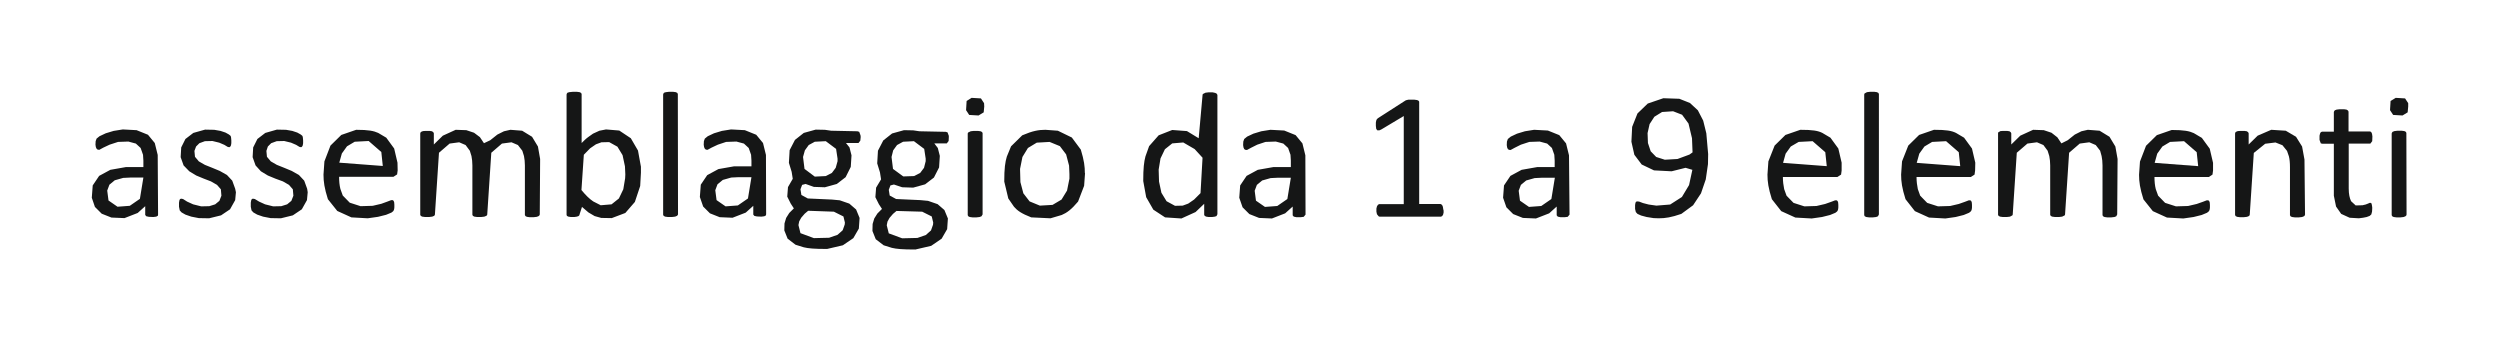 <?xml version="1.0" encoding="UTF-8"?>
<!DOCTYPE svg PUBLIC '-//W3C//DTD SVG 1.0//EN'
          'http://www.w3.org/TR/2001/REC-SVG-20010904/DTD/svg10.dtd'>
<svg height="18.58" stroke="#000" stroke-linecap="square" stroke-miterlimit="10" width="136.17" xmlns="http://www.w3.org/2000/svg" xmlns:xlink="http://www.w3.org/1999/xlink"
><g
  ><g fill="#151616" stroke="none" stroke-linecap="butt" stroke-miterlimit="22.93" stroke-width=".5"
    ><path d="M8.61 11.68l-.01.07-.09.05-.16.02-.24-.01-.14-.03-.06-.07v-.48l-.41.37-.72.28-.71-.03-.53-.21-.37-.37L5 10.77l.05-.67.35-.52.61-.33.85-.15h.95V8.75l-.02-.32-.13-.37-.26-.24-.41-.11-.56.02-.46.15-.34.16-.22.12-.09-.01-.06-.05-.04-.09-.02-.13.01-.19.05-.14.16-.13.34-.16.43-.13.5-.08.75.04.62.25.37.45.16.65Zm-.8-2.01H7.12l-.41.02-.46.13-.29.24-.12.32.07.54.49.34.67-.05.55-.38Zm5.04.8l-.04.43-.28.5-.49.33-.65.16-.56-.01-.41-.08-.32-.11-.21-.12-.1-.11-.04-.2 0-.22.02-.12.03-.07.06-.03.11.02.22.14.33.15.44.11.44-.01.32-.1.23-.19.11-.28-.03-.35-.21-.24-.33-.19-.39-.15-.41-.17-.38-.23L10 9.01l-.16-.45.03-.53.23-.46.43-.33.64-.18.5.01.34.06.27.09.18.1.09.07.03.06.01.08.01.12 0 .15-.02.12-.04.07-.05.03-.09-.02-.18-.11-.28-.12-.37-.09-.41.01-.3.11-.18.18-.09.24.03.32.21.25.33.19.4.16.41.17.39.22.29.31.16.44Zm3.91 0l-.04.43-.28.5-.49.33-.65.16-.56-.01-.41-.08-.32-.11-.21-.12-.1-.11-.04-.2 0-.22.02-.12.03-.07.06-.03.11.02.23.14.33.15.44.11.44-.01.32-.1.23-.19.11-.28-.03-.35-.21-.24-.33-.19L15 9.73l-.41-.17-.38-.23-.29-.32-.16-.45.03-.53.23-.46.43-.33.63-.18.5.01.34.06.27.09.18.1.09.07.03.06.01.08.01.12 0 .15-.02.12-.04.07-.05.03-.09-.02-.18-.11-.28-.12-.37-.09-.41.01-.3.11-.18.18-.08.24.03.32.21.25.33.19.4.16.41.17.39.22.29.31.16.44Zm4.9-1.19l-.03.22-.2.13H18.47c0 .24.02.46.07.66l.13.36.38.39.59.19.66-.02.47-.11.33-.12.21-.08.08 0 .05.04.03.08.01.13 0 .14-.01.09-.02.07-.04.06-.09.07-.29.12-.44.11-.56.08-.89-.05-.77-.35-.51-.64c-.19-.6-.24-.95-.24-1.34l.05-.72.33-.86.59-.58.81-.28c.67 0 .96.06 1.2.17l.44.26.43.59.18.77Zm-.81-.24l-.08-.76-.69-.6-.76.04-.42.25-.28.39-.14.5Zm8.55 2.63l-.01.05-.05.05-.1.04-.17.02-.23 0-.14-.02-.08-.04-.03-.06V9.01c0-.19-.02-.35-.05-.51l-.09-.29-.24-.31-.35-.15-.52.07-.58.5-.22 3.35c0 .03-.01.05-.02.06l-.04.03-.1.04-.17.02-.22 0-.15-.02-.08-.04-.03-.06V9.01c0-.19-.02-.35-.05-.51l-.09-.29-.23-.31-.35-.15-.52.07-.58.5-.22 3.35c0 .03-.01.05-.02.06l-.03.03-.1.04-.17.02-.22 0L23 11.8l-.08-.04-.03-.06V7.28c0-.03.01-.05.02-.07l.03-.03.1-.04.15-.01.21 0 .13.02.07.05.03.06v.61l.49-.48.7-.32.58.02.42.14.32.24.22.33.34-.16.39-.31.36-.18.35-.08.64.05.54.33.32.53.12.68Zm5.51-2.26l-.04.72-.29.87-.52.6-.74.28-.57-.01-.36-.1-.34-.2-.35-.3-.13.4-.01.05-.05.05-.09.03-.14.02-.19 0-.13-.02-.08-.04-.02-.06V5.16c0-.03.01-.05.02-.07l.03-.04.1-.03L31.2 5l.22 0 .15.02.08.04.03.06V7.79c.13-.13.25-.25.38-.34l.24-.17.35-.16.36-.07.72.06.63.42.39.67.16.88Zm-.85.09l-.02-.44-.13-.61-.28-.46-.45-.25-.42.01-.3.11-.32.22-.34.35-.13 1.92c.22.27.43.48.64.62l.41.21.59-.05.4-.32.24-.5.1-.6Zm2.87 2.16l-.01.05-.05.05-.1.04-.17.02-.22 0-.15-.02-.08-.04-.03-.06V5.16c0-.03.01-.05.02-.07l.03-.04.1-.03.17-.02.22 0 .15.02.08.04.03.06Zm4.8 0l-.01.07-.09.05-.16.02-.24-.01-.14-.03-.06-.07v-.48l-.41.37-.72.28-.7-.03-.53-.21-.37-.37-.18-.52.05-.67.35-.52.61-.33.85-.15h.95V8.75l-.02-.32-.13-.37-.26-.24-.41-.11-.56.02-.45.15-.34.16-.22.12-.09-.01-.06-.05-.04-.09-.02-.13.01-.19.05-.14.16-.13.34-.16.43-.13.5-.08.75.04.62.25.37.45.16.65Zm-.8-2.01h-.69l-.41.02-.46.13-.29.24-.12.32.07.54.49.34.67-.05.55-.38Zm5.95-2.19l-.02.2-.1.13h-.68l.19.24.11.43-.04.63-.28.56-.48.37-.65.18-.6-.02-.45-.16-.19.05-.09.24.05.31.35.19 1.32.06.42.04.52.18.37.32.19.46-.04.58-.3.52-.57.39-.86.2c-.72 0-1.02-.03-1.27-.09l-.45-.14-.43-.33-.18-.45.01-.38.09-.3.17-.27.25-.25-.17-.26-.19-.38.04-.52.26-.45-.06-.38-.15-.49.04-.69.29-.56.48-.38.65-.18.5.01.34.05 1.43.03.1.03.07.19ZM45.62 8.64l-.08-.53-.56-.42-.6.03-.33.18-.21.29-.1.36.08.65.56.42.6-.03.33-.17.21-.28.1-.36Zm.4 3.48l-.08-.33-.52-.26-1.4-.05-.19.16-.19.22-.11.2-.04.2.11.44.73.27.83-.02.46-.16.28-.25.11-.31"
      /><path d="M51.68 7.48l-.01.2-.1.13h-.68l.19.25.11.43-.04.63-.28.55-.48.37-.65.18-.6-.02-.45-.15-.19.05-.09.24.05.31.35.19 1.32.06.42.04.52.18.37.32.19.46-.04.58-.3.52-.57.39-.86.2c-.72 0-1.03-.03-1.28-.09l-.45-.14-.43-.33-.18-.45.01-.38.09-.3.17-.27.25-.25-.17-.26-.19-.38.04-.52.27-.45-.06-.38-.15-.49.04-.69.29-.56.48-.38.65-.18.5.01.34.05 1.43.03.1.03.07.19ZM50.42 8.64l-.08-.53-.56-.42-.59.03-.33.18-.21.29-.09.36.08.65.56.41.59-.02.33-.17.21-.28.09-.36Zm.41 3.48l-.08-.33-.52-.26-1.4-.04-.19.16-.19.22-.11.2-.04.2.11.44.73.27.83-.02.46-.16.28-.25.11-.31Zm2.69-.44l-.06.1-.1.04-.17.02-.22 0-.15-.02-.08-.04-.03-.06V7.28c0-.02.01-.04.02-.06l.14-.07.17-.02.22 0 .15.02.08.04.03.06Zm.09-5.88l-.03.32-.28.17-.51-.03L52.62 6l.03-.5.27-.17.51.03.17.26ZM59.1 9.43l-.05.69-.33.86c-.37.44-.61.61-.89.73l-.61.18-1.05-.05c-.54-.21-.76-.37-.94-.58l-.31-.45-.22-.92c0-.73.05-1.06.14-1.36l.23-.56.61-.6c.56-.24.89-.3 1.26-.3l.68.05.76.37.49.66c.18.59.22.92.22 1.28Zm-.85.05l-.02-.46-.16-.61-.34-.45-.56-.23-.7.04-.48.29-.3.49-.13.65.02.72.16.61.34.44.56.23.69-.04.49-.29.3-.49.13-.65Zm8.06 2.19l-.05.1-.09.03-.15.02-.19 0-.13-.02-.08-.04-.03-.06V11.1l-.47.45-.77.35-.89-.06-.64-.42-.39-.68-.16-.88c0-.7.04-1.04.12-1.34l.2-.56.52-.59.74-.29.8.06.64.39.21-2.34c0-.02 0-.04.02-.07l.14-.07.16-.02.23 0 .14.03.08.04.04.07ZM65.5 8.59l-.43-.47-.62-.36-.6.05-.4.32-.24.5-.1.61.02.65.13.61.28.46.46.25.42-.01.3-.11.32-.22.35-.35Zm5.61 3.1l-.1.12-.16.02-.24 0-.14-.03-.06-.07v-.48l-.41.37-.72.28-.7-.03-.53-.21-.37-.37-.18-.52.05-.67.35-.52.61-.33.85-.15h.95V8.75l-.02-.32-.13-.37-.26-.24-.41-.11-.56.02-.45.15-.34.17-.22.12-.09-.01-.06-.04-.04-.09-.02-.13.01-.19.05-.14.16-.13.34-.16.43-.13.5-.08.75.04.62.25.37.45.16.65Zm-.8-2.01h-.69l-.41.02-.46.13-.29.24-.12.32.07.54.49.34.67-.05.55-.38Zm8.32 1.79l0 .11-.03.12-.05.07-.06.03H75.15c-.02 0-.04 0-.06-.02L75 11.67l-.03-.14 0-.17.03-.12.05-.08.06-.04h1.35V6.32l-1.22.73-.11.05-.11 0-.06-.08-.02-.16 0-.18.02-.11.03-.07.06-.06 1.51-.97.06-.02.09-.02.13 0 .2 0 .15.02.08.04.03.05v5.57h1.14l.05.01.06.05.04.09.02.13Zm6.86.22l-.1.12-.16.02-.24 0-.14-.03-.06-.07v-.48l-.41.37-.72.28-.71-.03-.53-.21-.37-.37-.18-.52.05-.67.35-.52.61-.33.85-.15h.95V8.75l-.02-.32-.13-.37-.26-.24-.41-.11-.56.02-.46.15-.34.17-.22.12-.09-.01-.06-.04-.04-.09-.02-.13.01-.19.05-.14.16-.13.34-.16.43-.13.5-.08.75.04.62.25.37.45.16.65Zm-.8-2.01H84l-.41.02-.46.13-.29.24-.12.32.07.54.49.34.67-.05.55-.38Zm8.35-1.29l-.01.55-.12.83-.26.76-.43.65-.64.47c-.55.19-.87.24-1.23.24l-.28-.01-.38-.06-.3-.08-.2-.09-.09-.1-.04-.17 0-.21.02-.12.03-.06.06-.02.11.01.21.08.31.08.42.06.75-.06.64-.41.39-.65.18-.83-.37-.11-.76.19-.96-.05-.67-.32-.4-.53-.16-.71.04-.81.29-.73.56-.54.85-.29.87.03.58.23.43.4.29.56.17.69.07.8Zm-.85-.09l-.03-.77-.19-.8-.35-.48-.49-.19-.6.04-.42.26-.26.4-.11.49.02.54.15.45.3.31.47.15.69-.04.65-.24Zm8.12.99l-.03.22-.2.13H97.11c0 .25.03.46.07.66l.13.36.38.39.59.19.66-.02.47-.11.34-.12.21-.08.08 0 .05.04.03.08.01.13 0 .14-.01.09-.02.07-.04.06-.09.07-.29.12-.44.11-.56.08-.89-.05-.77-.35-.51-.65c-.19-.6-.24-.95-.24-1.34l.05-.72.34-.86.59-.58.81-.28c.67 0 .96.05 1.2.17l.44.26.43.59.18.77Zm-.81-.24l-.08-.76-.69-.6-.76.04-.43.25-.28.39-.14.5Zm2.84 2.63l-.05.1-.1.04-.17.02-.22 0-.15-.02-.08-.04-.03-.06V5.16c0-.03.01-.05.02-.07l.13-.07.17-.02.23 0 .14.02.08.04.03.06Zm5.24-2.39l-.03.22-.2.13h-2.96c0 .25.03.46.07.66l.13.36.38.39.59.19.66-.02.47-.11.34-.12.21-.08.08 0 .05.04.03.08.01.13 0 .14-.01.09-.02.07-.04.06-.09.07-.29.12-.44.11-.56.08-.89-.05-.77-.35-.51-.65c-.19-.6-.24-.95-.24-1.34l.05-.72.34-.86.59-.58.81-.28c.67 0 .96.05 1.2.17l.44.26.43.59.18.77Zm-.81-.24l-.08-.76-.69-.6-.76.04-.42.25-.28.39-.14.5Zm8.55 2.63l-.05.1-.1.04-.17.02-.23 0-.14-.02-.08-.04-.03-.06V9.01c0-.19-.02-.36-.05-.51l-.08-.29-.24-.31-.35-.15-.52.07-.58.5-.22 3.35c0 .02-.01.05-.02.06l-.14.07-.17.02-.22 0-.15-.02-.08-.04-.03-.06V9.01c0-.19-.02-.36-.05-.51l-.09-.29-.23-.31-.35-.15-.52.07-.58.5-.22 3.35c0 .02-.01.05-.02.06l-.13.07-.17.02-.22 0-.15-.02-.08-.04-.03-.06V7.28c0-.03 0-.05.01-.07l.12-.07.15-.01.21 0 .13.02.07.05.03.06v.61l.49-.48.7-.32.58.02.42.14.32.25.22.33.34-.17.39-.31.36-.18.35-.08.64.05.54.33.32.53.12.68Zm0 0"
      /><path d="M120.54 9.29l-.03.22-.2.13h-2.96c0 .24.02.46.07.66l.13.36.38.39.59.19.66-.02.47-.11.34-.12.21-.08.08 0 .05.04.03.08.01.13 0 .14-.01.09-.02.07-.04.06-.09.07-.29.12-.44.11-.56.08-.89-.05-.77-.35-.51-.64c-.19-.6-.24-.95-.24-1.34l.05-.72.33-.86.59-.58.81-.28c.67 0 .96.06 1.2.17l.44.26.43.59.18.77Zm-.81-.24l-.08-.76-.69-.6-.76.04-.42.25-.28.39-.14.5Zm5.82 2.63l-.01.05-.05.05-.1.04-.17.02-.23 0-.15-.02-.08-.04-.03-.06V9.11c0-.25-.02-.45-.06-.6l-.1-.29-.25-.31-.38-.15-.56.07-.62.5-.22 3.35c0 .03-.01.05-.02.06l-.03.03-.1.04-.17.02-.22 0-.15-.02-.08-.04-.03-.06V7.28c0-.03.01-.05.02-.07l.03-.03.1-.04.15-.01.21 0 .13.02.07.05.03.06v.61l.49-.48.74-.32.79.05.56.33.33.53.13.71Zm3.66-.32l-.01.17-.04.15-.09.08-.16.06-.2.04-.23.03-.5-.03-.46-.21-.28-.4-.12-.59V7.83h-.62l-.09-.02-.07-.19 0-.23.03-.12.04-.07.07-.03h.64V6.11l.01-.04.04-.06.1-.04.17-.02.23 0 .14.02.08.05.03.06V7.16h1.13l.05 0 .06.04.04.09.02.14-.01.26-.1.13h-1.18v2.45c0 .3.05.53.13.69l.25.23.37-.01.17-.04.13-.05.09-.04.06 0 .04.03.02.08.02.13Zm1.87.32l-.01.05-.05.05-.1.04-.17.02-.22 0-.15-.02-.08-.04-.03-.06V7.28c0-.02.01-.04.02-.06l.03-.04.1-.04.17-.02.22 0 .15.02.08.04.03.06Zm.09-5.88l-.03.32-.28.17-.51-.03-.17-.26.03-.5.28-.17.51.03.17.26"
    /></g
  ></g
></svg
>
